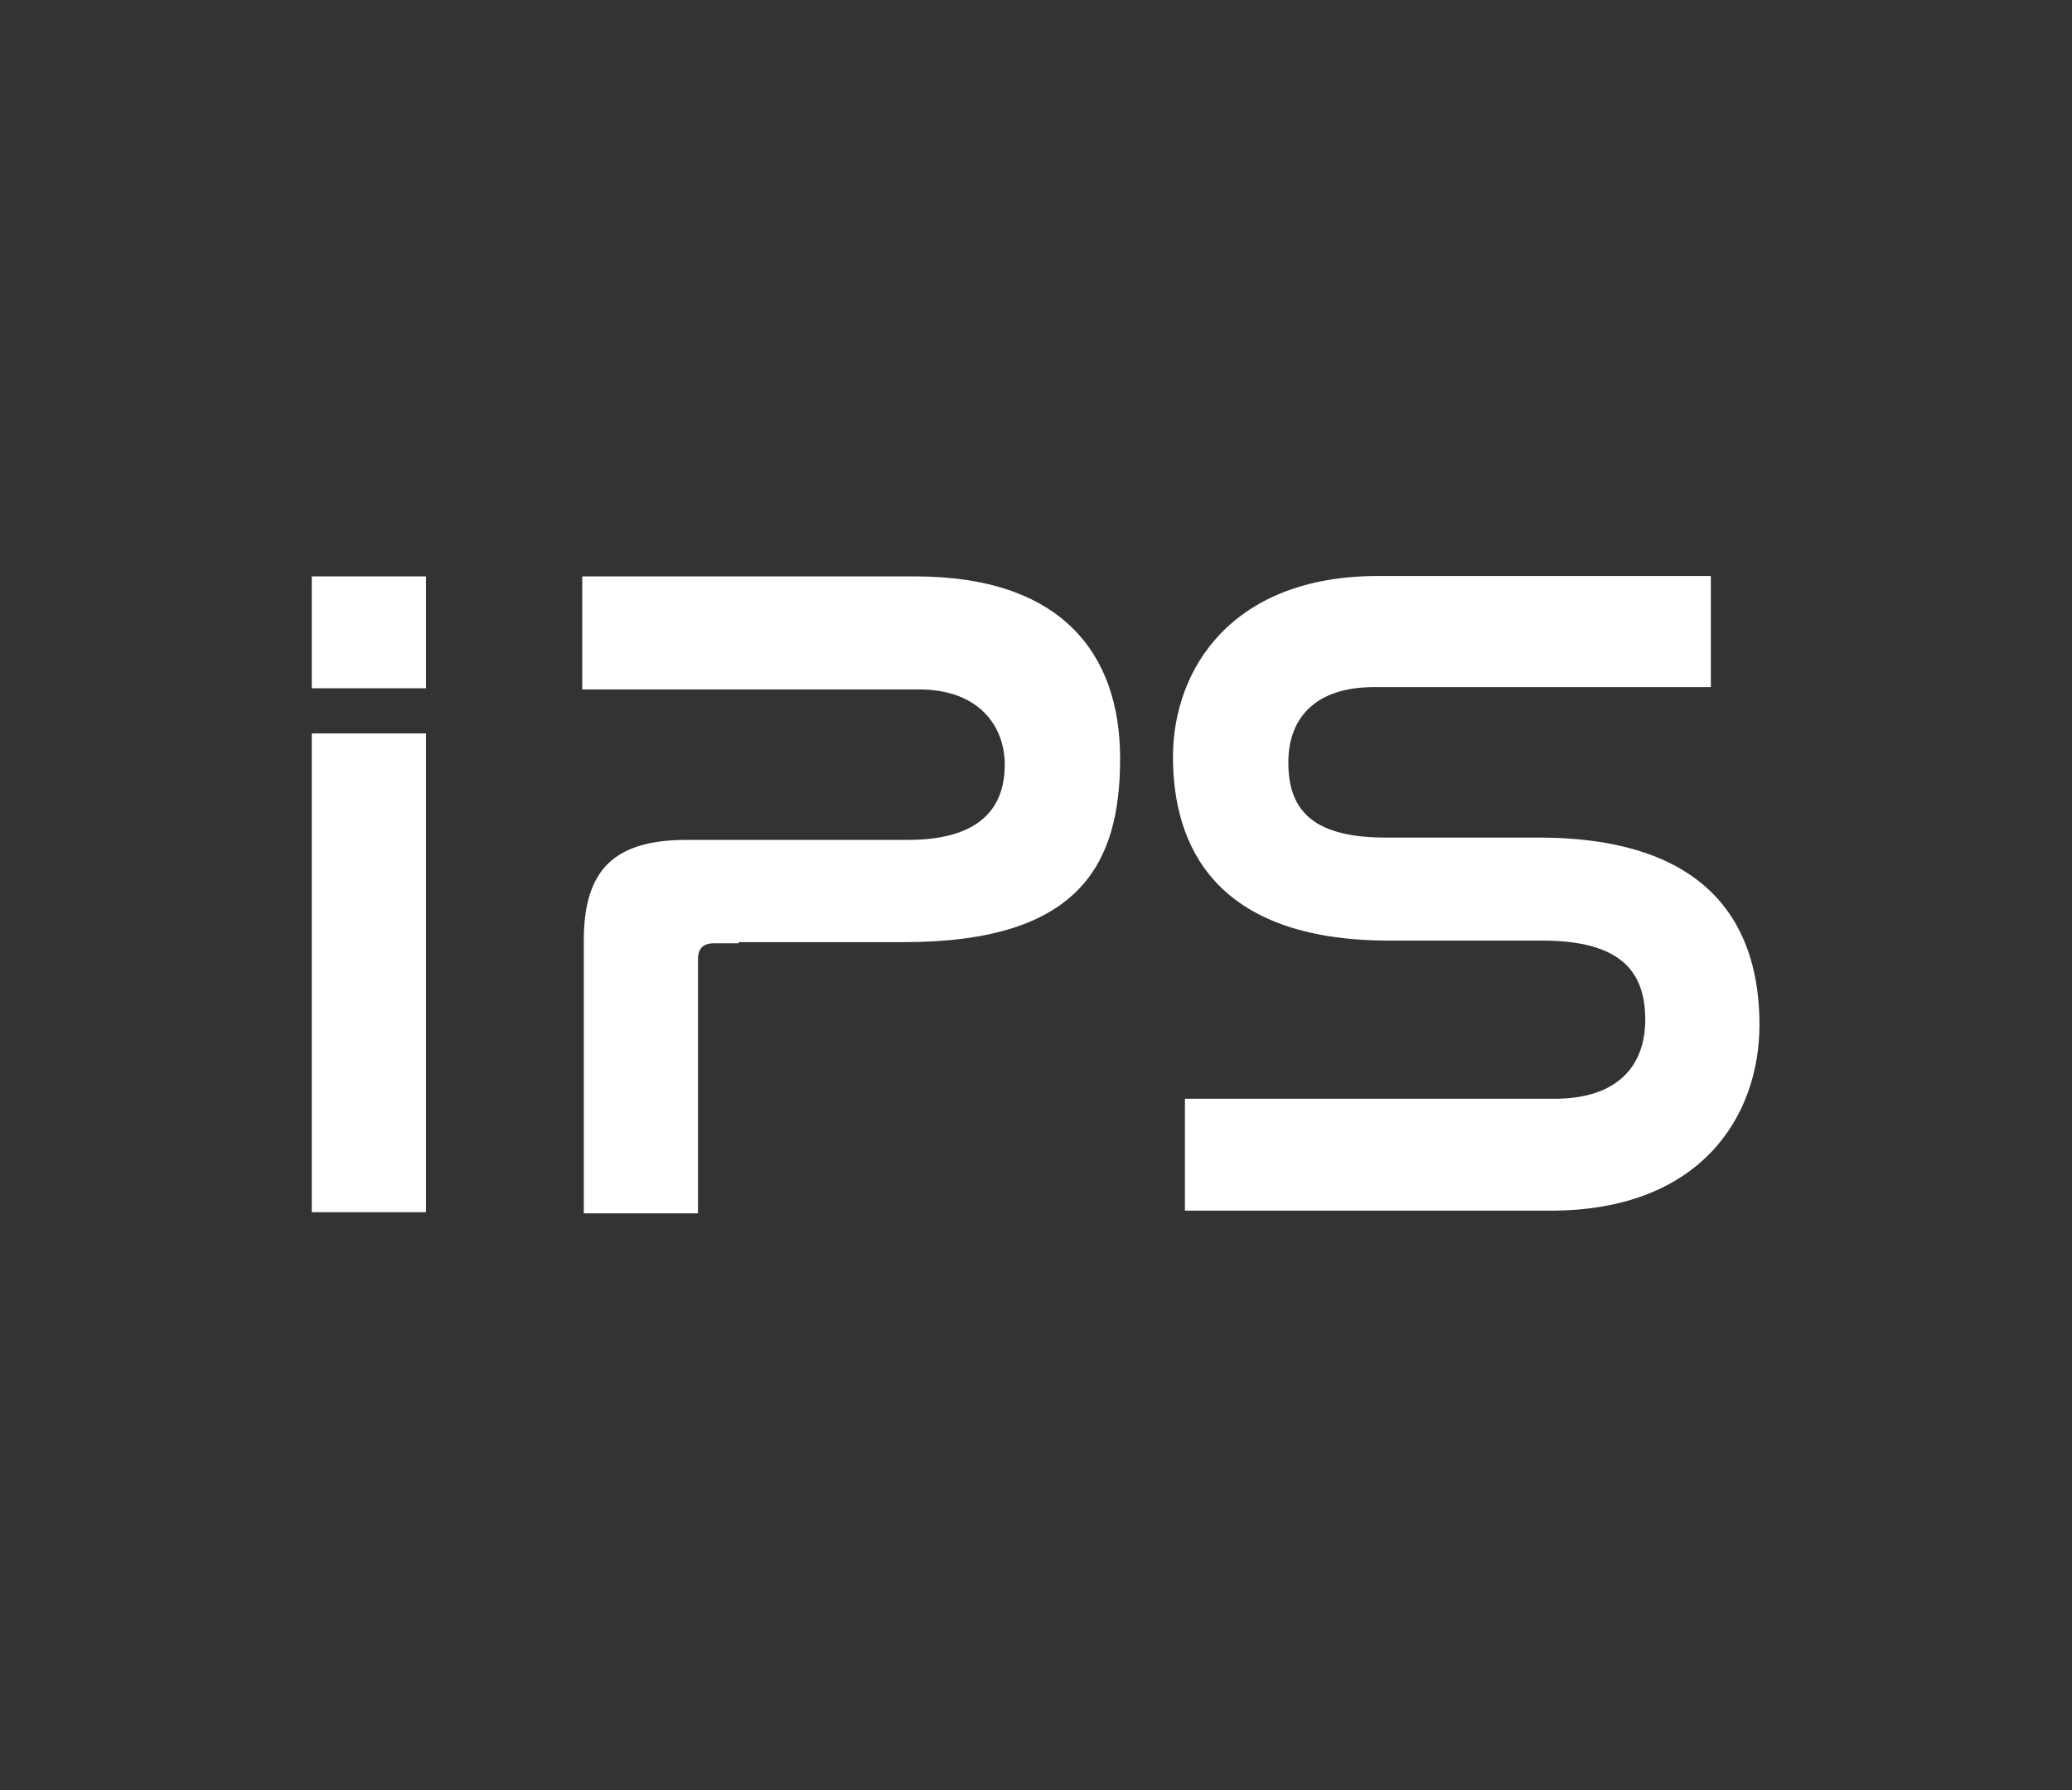 <?xml version="1.0" encoding="utf-8"?>
<!-- Generator: Adobe Illustrator 27.0.0, SVG Export Plug-In . SVG Version: 6.00 Build 0)  -->
<svg version="1.1" id="Ebene_1" xmlns="http://www.w3.org/2000/svg" xmlns:xlink="http://www.w3.org/1999/xlink" x="0px" y="0px"
	 viewBox="0 0 537 464" style="enable-background:new 0 0 537 464;" xml:space="preserve">
<rect x="0" y="0" width="537" height="464" fill="#333333" stroke="none"/>
<style type="text/css">
	.st0{fill:#FFFFFF;}
</style>
<g id="Group_226">
	<rect id="Rectangle_18" x="80.8" y="149.4" class="st0" width="29.6" height="29"/>
	<rect id="Rectangle_20" x="80.8" y="190.1" class="st0" width="29.6" height="124.1"/>
	<g id="Group_25">
		<path id="Path_107" class="st0" d="M443.4,149.4v28.7h-87.3c-15.3,0-22.2,8.1-22.2,19.5c0,11.4,5.2,19.5,25.1,19.5h39.7
			c46.3,0,57.3,24.8,57.3,48.5c0,23.8-15.3,48.2-54.1,48.2h-94.8v-29h95.8c16.3,0,23.5-8.5,23.5-20.5c0-12.1-5.9-20.5-26.7-20.5H360
			c-45.3,0-56-24.8-56-47.6s15.3-46.9,53.1-46.9H443.4z"/>
		<path id="Path_108" class="st0" d="M191.3,244.5h-6.2c-2.9,0-4.2,1.3-4.2,4.2v65.8h-29.6v-70.7c0-18.6,8.1-26.1,26.7-26.1h57.3
			c19.9,0,25.1-9.4,25.1-19.5s-6.8-19.5-22.2-19.5h-87.3v-29.3h86.3c37.8,0,53.1,19.9,53.1,47.2s-10.4,47.6-56,47.6h-42.7
			L191.3,244.5z"/>
	</g>
</g>
</svg>
